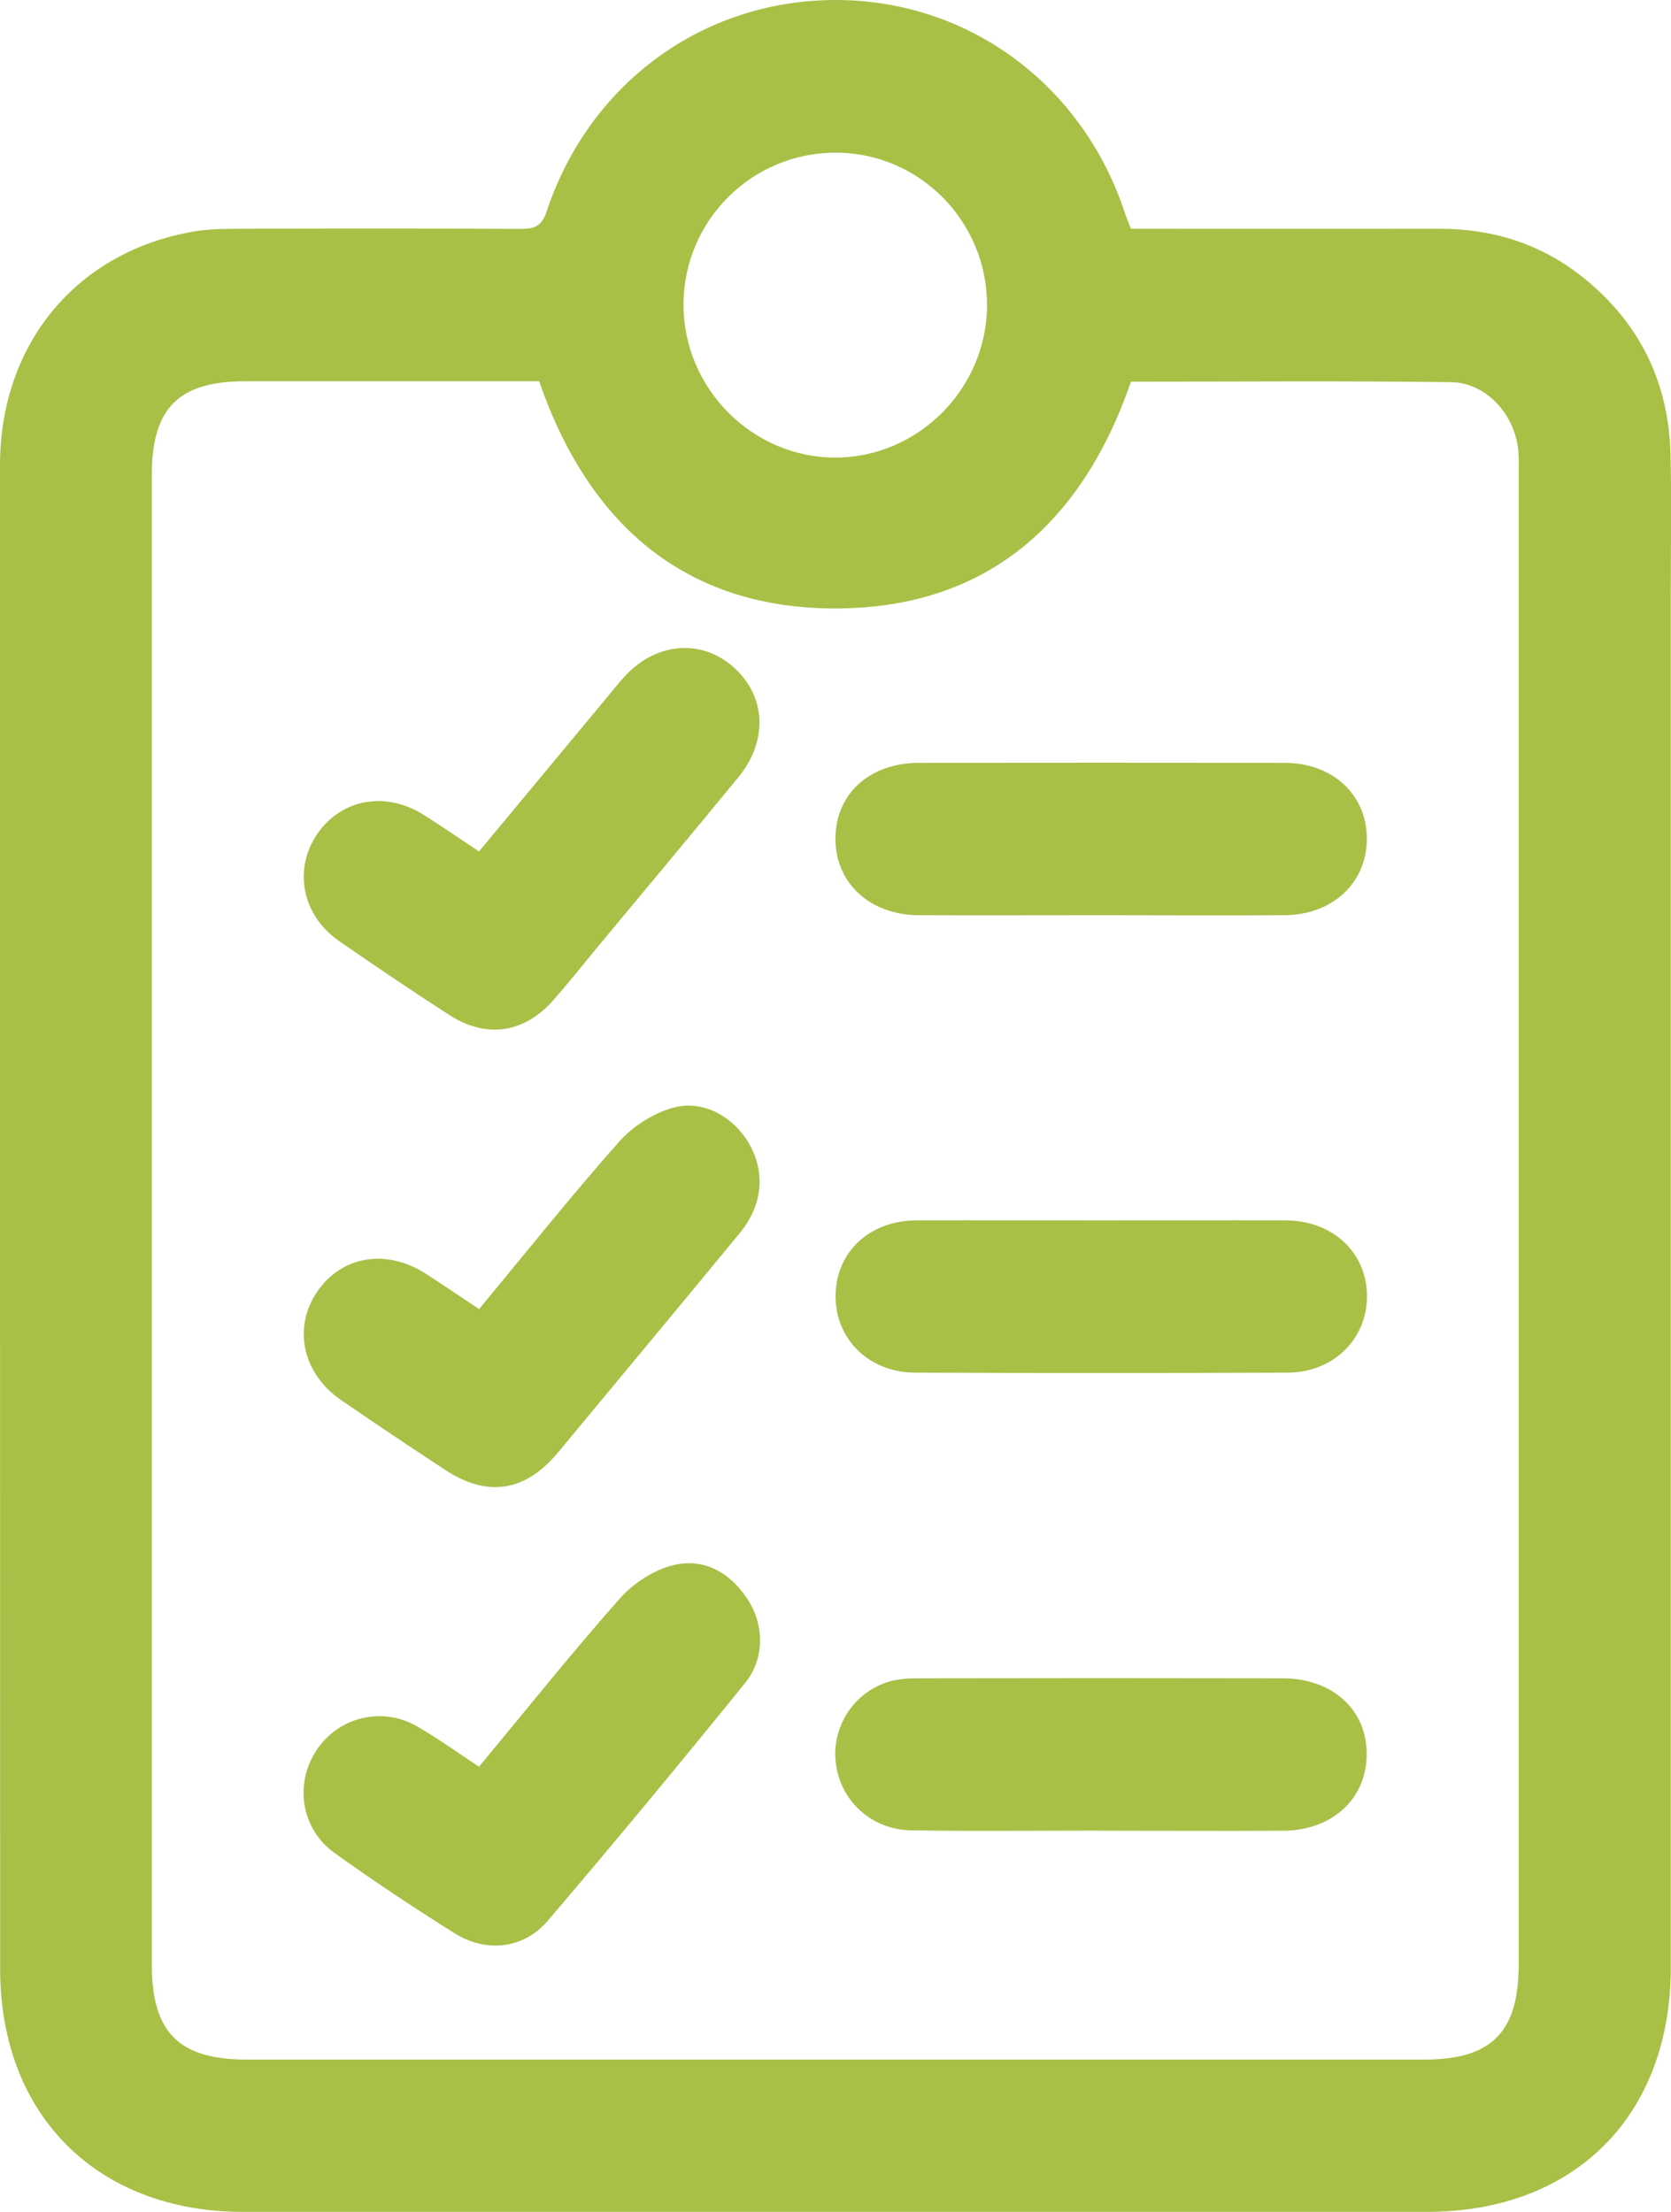 <?xml version="1.0" encoding="UTF-8"?> <svg xmlns="http://www.w3.org/2000/svg" width="34" height="45" viewBox="0 0 34 45" fill="none"><g clip-path="url(#clip0_284_208)"><path d="M23.012 4.654C25.108 4.654 27.199 4.657 29.29 4.654C30.392 4.654 31.386 4.973 32.242 5.67C33.37 6.586 33.954 7.788 33.99 9.245C34.013 10.197 33.995 11.151 33.995 12.105C33.995 21.414 33.995 30.723 33.995 40.032C33.995 43.043 32.039 45 29.033 45C21.005 45 12.975 45 4.946 45C1.977 45 0.003 43.03 0.003 40.062C0 29.863 0 19.664 0 9.467C0 6.992 1.562 5.114 3.953 4.708C4.268 4.654 4.593 4.657 4.916 4.654C6.814 4.649 8.714 4.647 10.612 4.657C10.889 4.657 11.026 4.591 11.123 4.3C11.996 1.677 14.326 -0.01 17.029 4.60672e-05C19.707 0.01 22.021 1.717 22.883 4.318C22.918 4.425 22.961 4.527 23.01 4.654H23.012ZM10.973 7.757C8.978 7.757 6.984 7.757 4.99 7.757C3.633 7.757 3.089 8.301 3.089 9.664C3.089 19.766 3.089 29.868 3.089 39.971C3.089 41.351 3.641 41.902 5.025 41.902C13.008 41.902 20.99 41.902 28.97 41.902C30.349 41.902 30.901 41.349 30.901 39.965C30.901 29.863 30.901 19.761 30.901 9.658C30.901 9.498 30.908 9.334 30.893 9.174C30.827 8.436 30.245 7.785 29.524 7.775C27.354 7.747 25.182 7.765 23.012 7.765C22.019 10.646 20.073 12.371 17.014 12.379C13.935 12.386 11.973 10.659 10.97 7.757H10.973ZM17.017 3.106C15.304 3.098 13.912 4.481 13.907 6.193C13.904 7.898 15.304 9.311 16.999 9.309C18.673 9.309 20.068 7.918 20.083 6.234C20.098 4.519 18.721 3.113 17.017 3.106Z" fill="#A8C046"></path><path d="M9.748 35.941C10.721 34.77 11.636 33.624 12.606 32.527C12.876 32.221 13.277 31.956 13.666 31.851C14.293 31.685 14.832 31.968 15.198 32.517C15.551 33.042 15.569 33.737 15.159 34.242C13.841 35.87 12.505 37.483 11.146 39.077C10.658 39.649 9.898 39.736 9.255 39.335C8.425 38.815 7.607 38.271 6.809 37.7C6.133 37.217 5.988 36.314 6.425 35.63C6.87 34.933 7.774 34.704 8.501 35.13C8.915 35.372 9.306 35.653 9.748 35.944V35.941Z" fill="#A8C046"></path><path d="M9.748 17.321C10.645 16.242 11.508 15.203 12.372 14.162C12.476 14.037 12.575 13.912 12.682 13.792C13.312 13.078 14.242 12.981 14.91 13.56C15.583 14.144 15.639 15.063 15.027 15.808C14.067 16.979 13.094 18.14 12.126 19.306C11.839 19.654 11.559 20.008 11.259 20.348C10.665 21.021 9.898 21.136 9.141 20.649C8.384 20.161 7.637 19.656 6.897 19.143C6.148 18.623 5.965 17.696 6.448 16.977C6.933 16.257 7.84 16.086 8.617 16.576C8.983 16.806 9.339 17.053 9.748 17.324V17.321Z" fill="#A8C046"></path><path d="M9.748 26.633C10.716 25.466 11.628 24.321 12.599 23.226C12.878 22.912 13.297 22.644 13.701 22.535C14.316 22.366 14.936 22.731 15.246 23.275C15.576 23.854 15.518 24.517 15.058 25.079C13.932 26.449 12.797 27.809 11.666 29.174C11.552 29.309 11.443 29.45 11.326 29.582C10.67 30.351 9.911 30.463 9.062 29.907C8.351 29.44 7.639 28.965 6.938 28.483C6.158 27.947 5.955 27.02 6.448 26.288C6.941 25.553 7.853 25.395 8.658 25.91C9.009 26.135 9.354 26.372 9.751 26.635L9.748 26.633Z" fill="#A8C046"></path><path d="M22.402 37.243C21.114 37.243 19.829 37.258 18.541 37.238C17.738 37.225 17.11 36.648 17.009 35.89C16.907 35.148 17.364 34.426 18.093 34.211C18.289 34.153 18.505 34.145 18.711 34.145C21.173 34.14 23.634 34.14 26.096 34.145C27.115 34.145 27.819 34.788 27.808 35.702C27.801 36.597 27.105 37.24 26.116 37.245C24.877 37.253 23.64 37.245 22.4 37.245L22.402 37.243Z" fill="#A8C046"></path><path d="M22.413 18.62C21.173 18.62 19.936 18.625 18.696 18.62C17.687 18.615 16.983 17.951 16.999 17.035C17.014 16.137 17.703 15.52 18.703 15.52C21.18 15.517 23.66 15.517 26.137 15.52C27.118 15.52 27.814 16.17 27.811 17.068C27.809 17.964 27.113 18.615 26.13 18.62C24.89 18.628 23.652 18.62 22.413 18.62Z" fill="#A8C046"></path><path d="M22.4 24.828C23.655 24.828 24.91 24.823 26.165 24.828C27.115 24.834 27.804 25.477 27.814 26.354C27.824 27.235 27.138 27.921 26.201 27.926C23.675 27.936 21.148 27.936 18.622 27.926C17.682 27.924 16.996 27.245 17.002 26.365C17.004 25.479 17.687 24.834 18.638 24.828C19.893 24.823 21.148 24.828 22.403 24.828H22.4Z" fill="#A8C046"></path></g><defs><clipPath id="clip0_284_208"><rect width="34" height="45" fill="white"></rect></clipPath></defs></svg> 